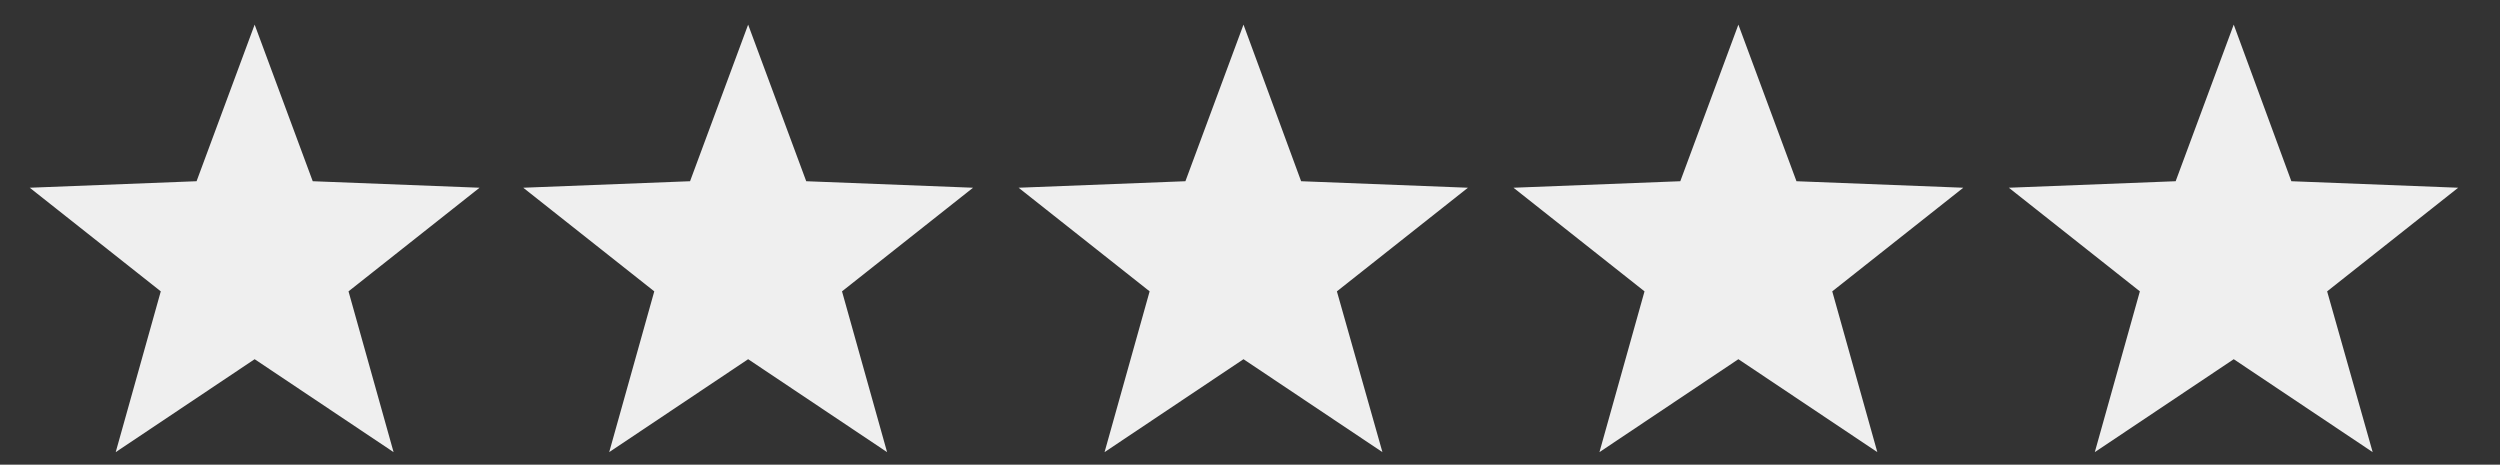 <?xml version="1.0" encoding="utf-8"?>
<!-- Generator: Adobe Illustrator 21.1.0, SVG Export Plug-In . SVG Version: 6.00 Build 0)  -->
<svg version="1.1" id="Ebene_1" xmlns="http://www.w3.org/2000/svg" xmlns:xlink="http://www.w3.org/1999/xlink" x="0px" y="0px"
	 viewBox="0 0 538 100" style="enable-background:new 0 0 538 100;" xml:space="preserve">
<rect x="0" y="0" width="538" height="100" fill="#333333" stroke="none"/>
<style type="text/css">
	.st0{fill:#efefef;}
</style>
<polygon class="st0" points="54.8,77.3 24.9,97.3 34.6,62.7 6.4,40.4 42.3,39 54.8,5.3 67.3,39 103.2,40.4 75,62.7 84.7,97.3 "/>
<polygon class="st0" points="161,77.3 131.1,97.3 140.8,62.7 112.6,40.4 148.5,39 161,5.3 173.5,39 209.4,40.4 181.2,62.7 
	190.9,97.3 "/>
<polygon class="st0" points="267.6,77.3 237.7,97.3 247.4,62.7 219.2,40.4 255.1,39 267.6,5.3 280,39 315.9,40.4 287.7,62.7 
	297.5,97.3 "/>
<polygon class="st0" points="374.1,77.3 344.2,97.3 353.9,62.7 325.7,40.4 361.6,39 374.1,5.3 386.6,39 422.5,40.4 394.3,62.7 
	404,97.3 "/>
<polygon class="st0" points="480.7,77.3 450.8,97.3 460.5,62.7 432.3,40.4 468.2,39 480.7,5.3 493.1,39 529,40.4 500.8,62.7 
	510.6,97.3 "/>
</svg>
